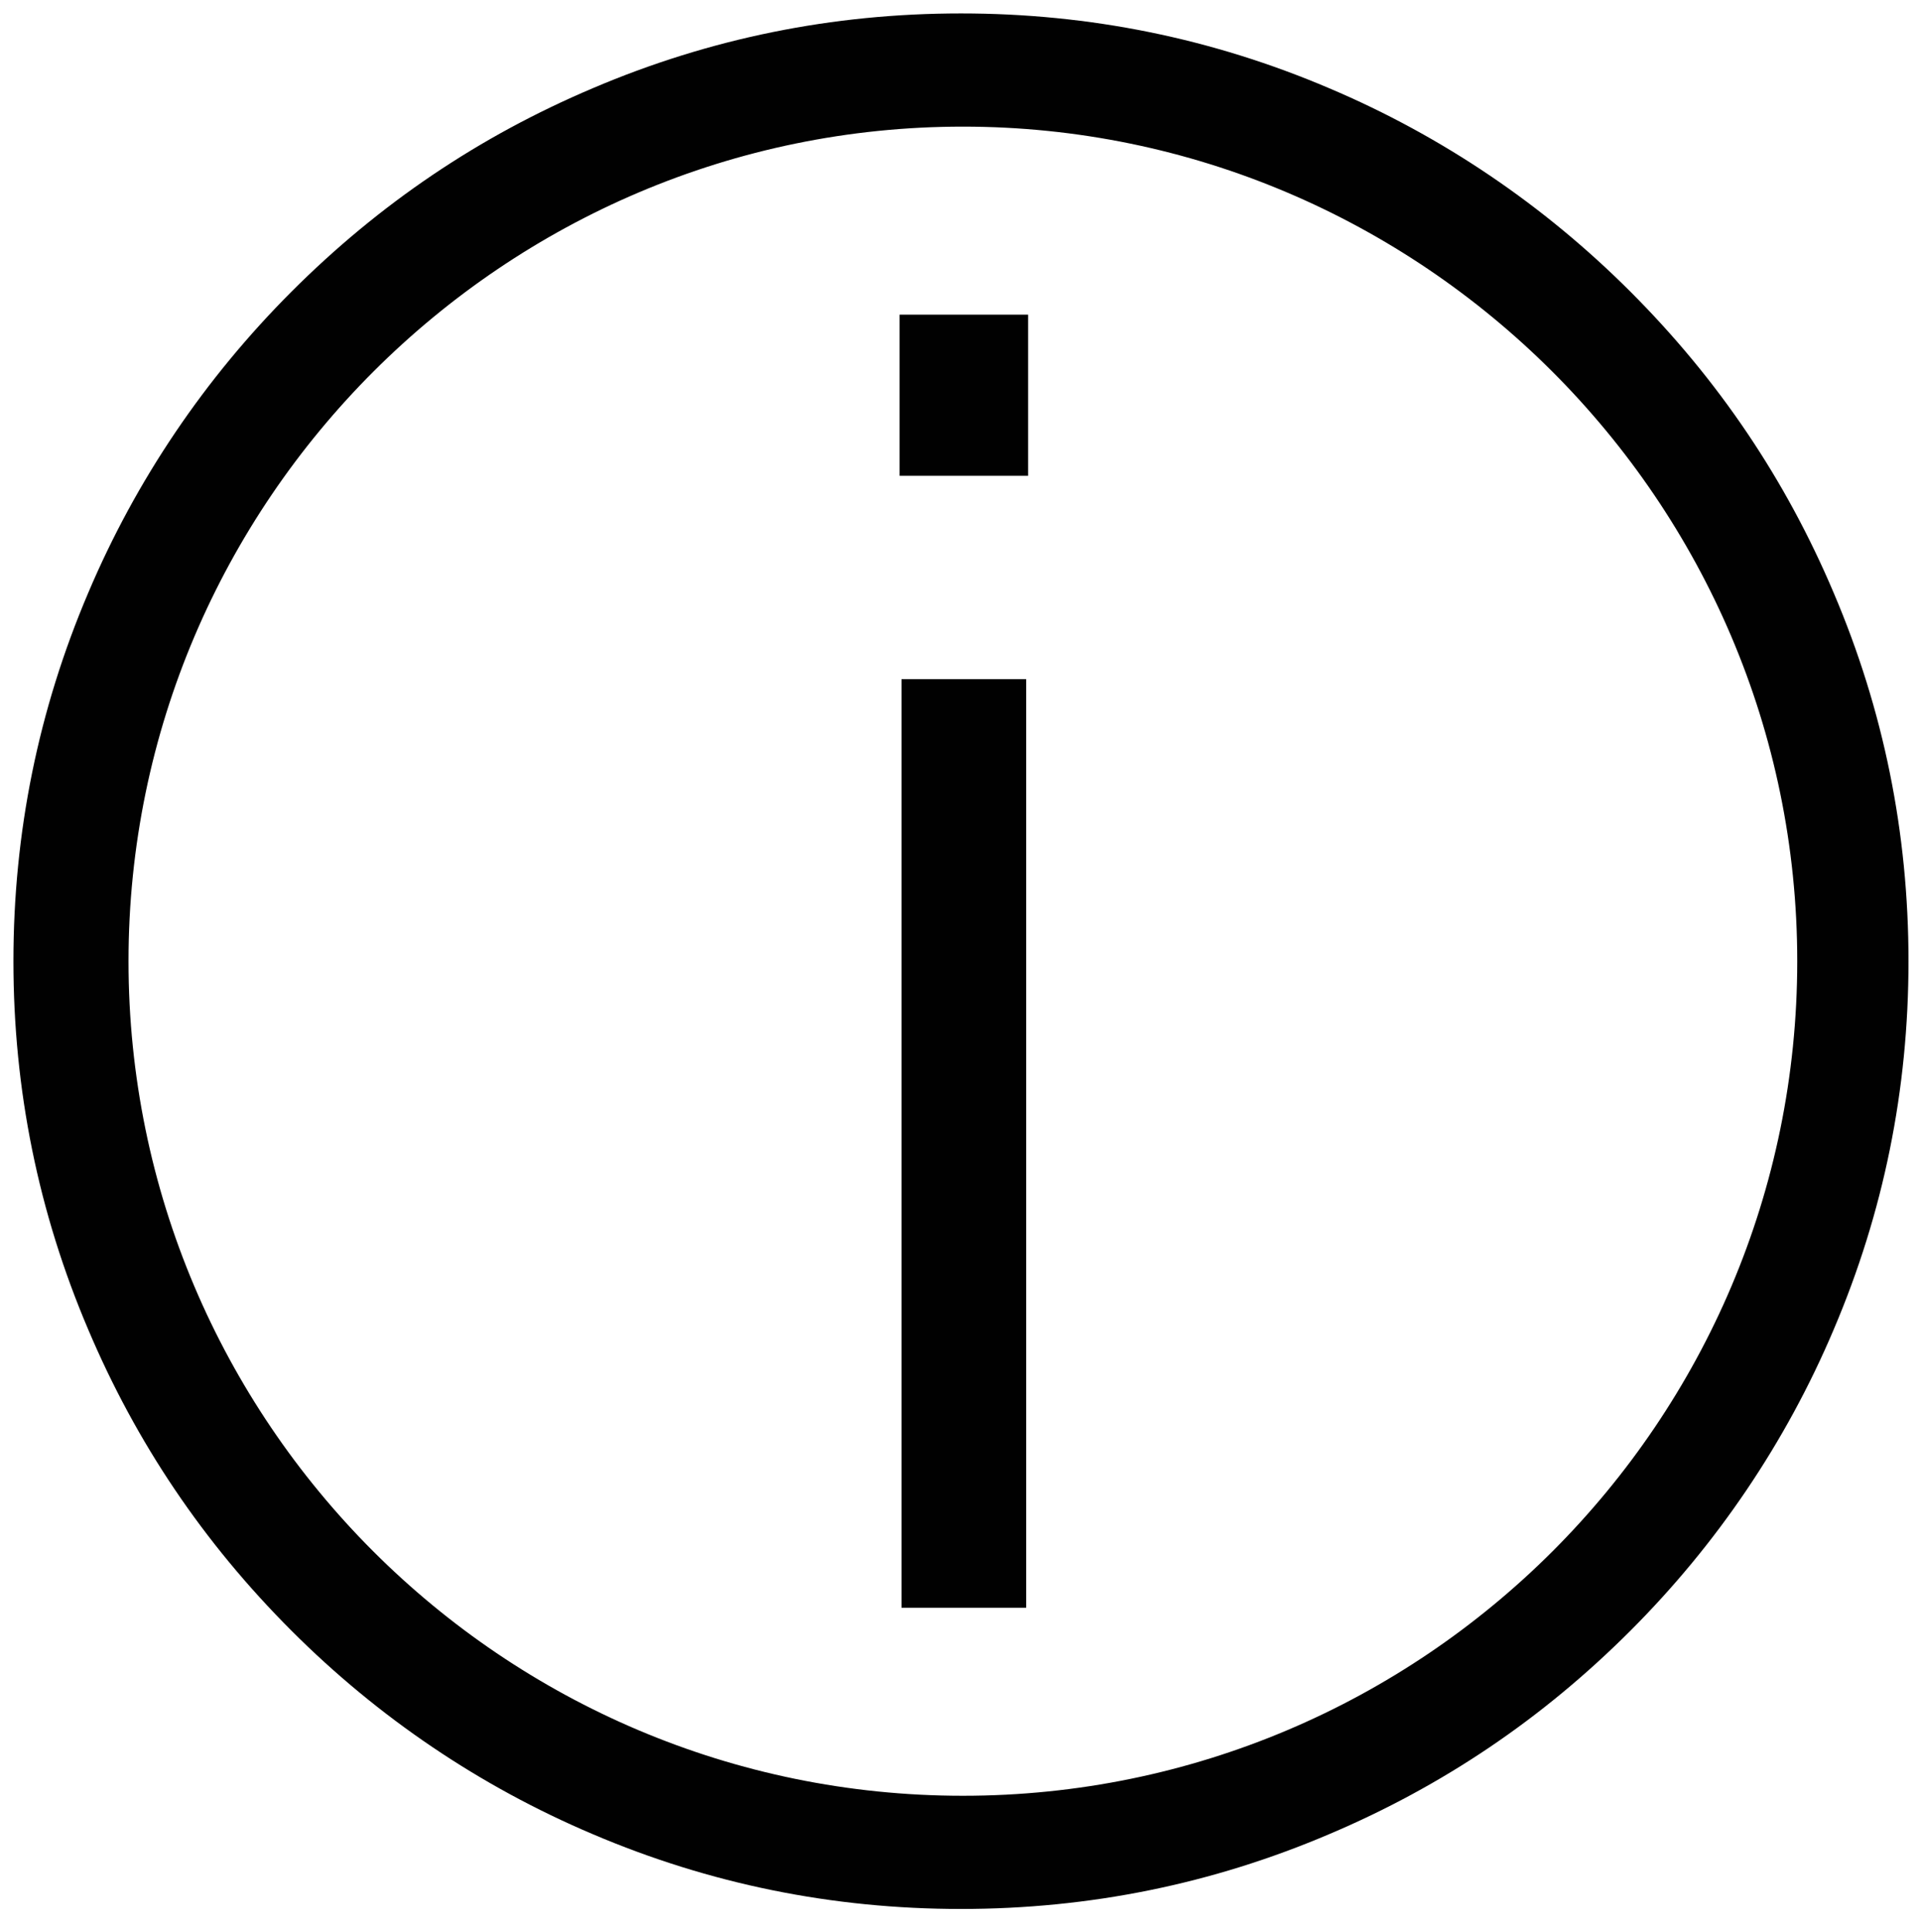<?xml version="1.0" encoding="UTF-8"?>
<svg id="Layer_1" data-name="Layer 1" xmlns="http://www.w3.org/2000/svg" version="1.1" viewBox="0 0 100.1 100.7">
  <defs>
    <style>
      .cls-1 {
        fill: #010101;
        stroke-width: 0px;
      }
    </style>
  </defs>
  <rect class="cls-1" x="46.9" y="16.4" width="6.7" height="8.4"/>
  <rect class="cls-1" x="47" y="35.4" width="6.5" height="48.4"/>
  <path class="cls-1" d="M95.6,30.9c-2.5-5.9-6-11.1-10.6-15.7-4.5-4.5-9.8-8.1-15.7-10.6-6.1-2.6-12.5-3.9-19.2-3.9s-13.1,1.3-19.2,3.9c-5.9,2.5-11.1,6-15.7,10.6-4.5,4.5-8.1,9.8-10.6,15.7-2.6,6.1-3.9,12.5-3.9,19.2s1.3,13.1,3.9,19.2c2.5,5.9,6,11.1,10.6,15.7,4.5,4.5,9.8,8.1,15.7,10.6,6.1,2.6,12.5,3.9,19.2,3.9s13.1-1.3,19.2-3.9c5.9-2.5,11.1-6,15.7-10.6,4.5-4.5,8.1-9.8,10.6-15.7,2.6-6.1,3.9-12.5,3.9-19.2s-1.3-13.1-3.9-19.2ZM50.2,93.6c-24,0-43.5-19.5-43.5-43.5S26.3,6.6,50.2,6.6s43.5,19.5,43.5,43.5-19.5,43.5-43.5,43.5Z"/>
</svg>